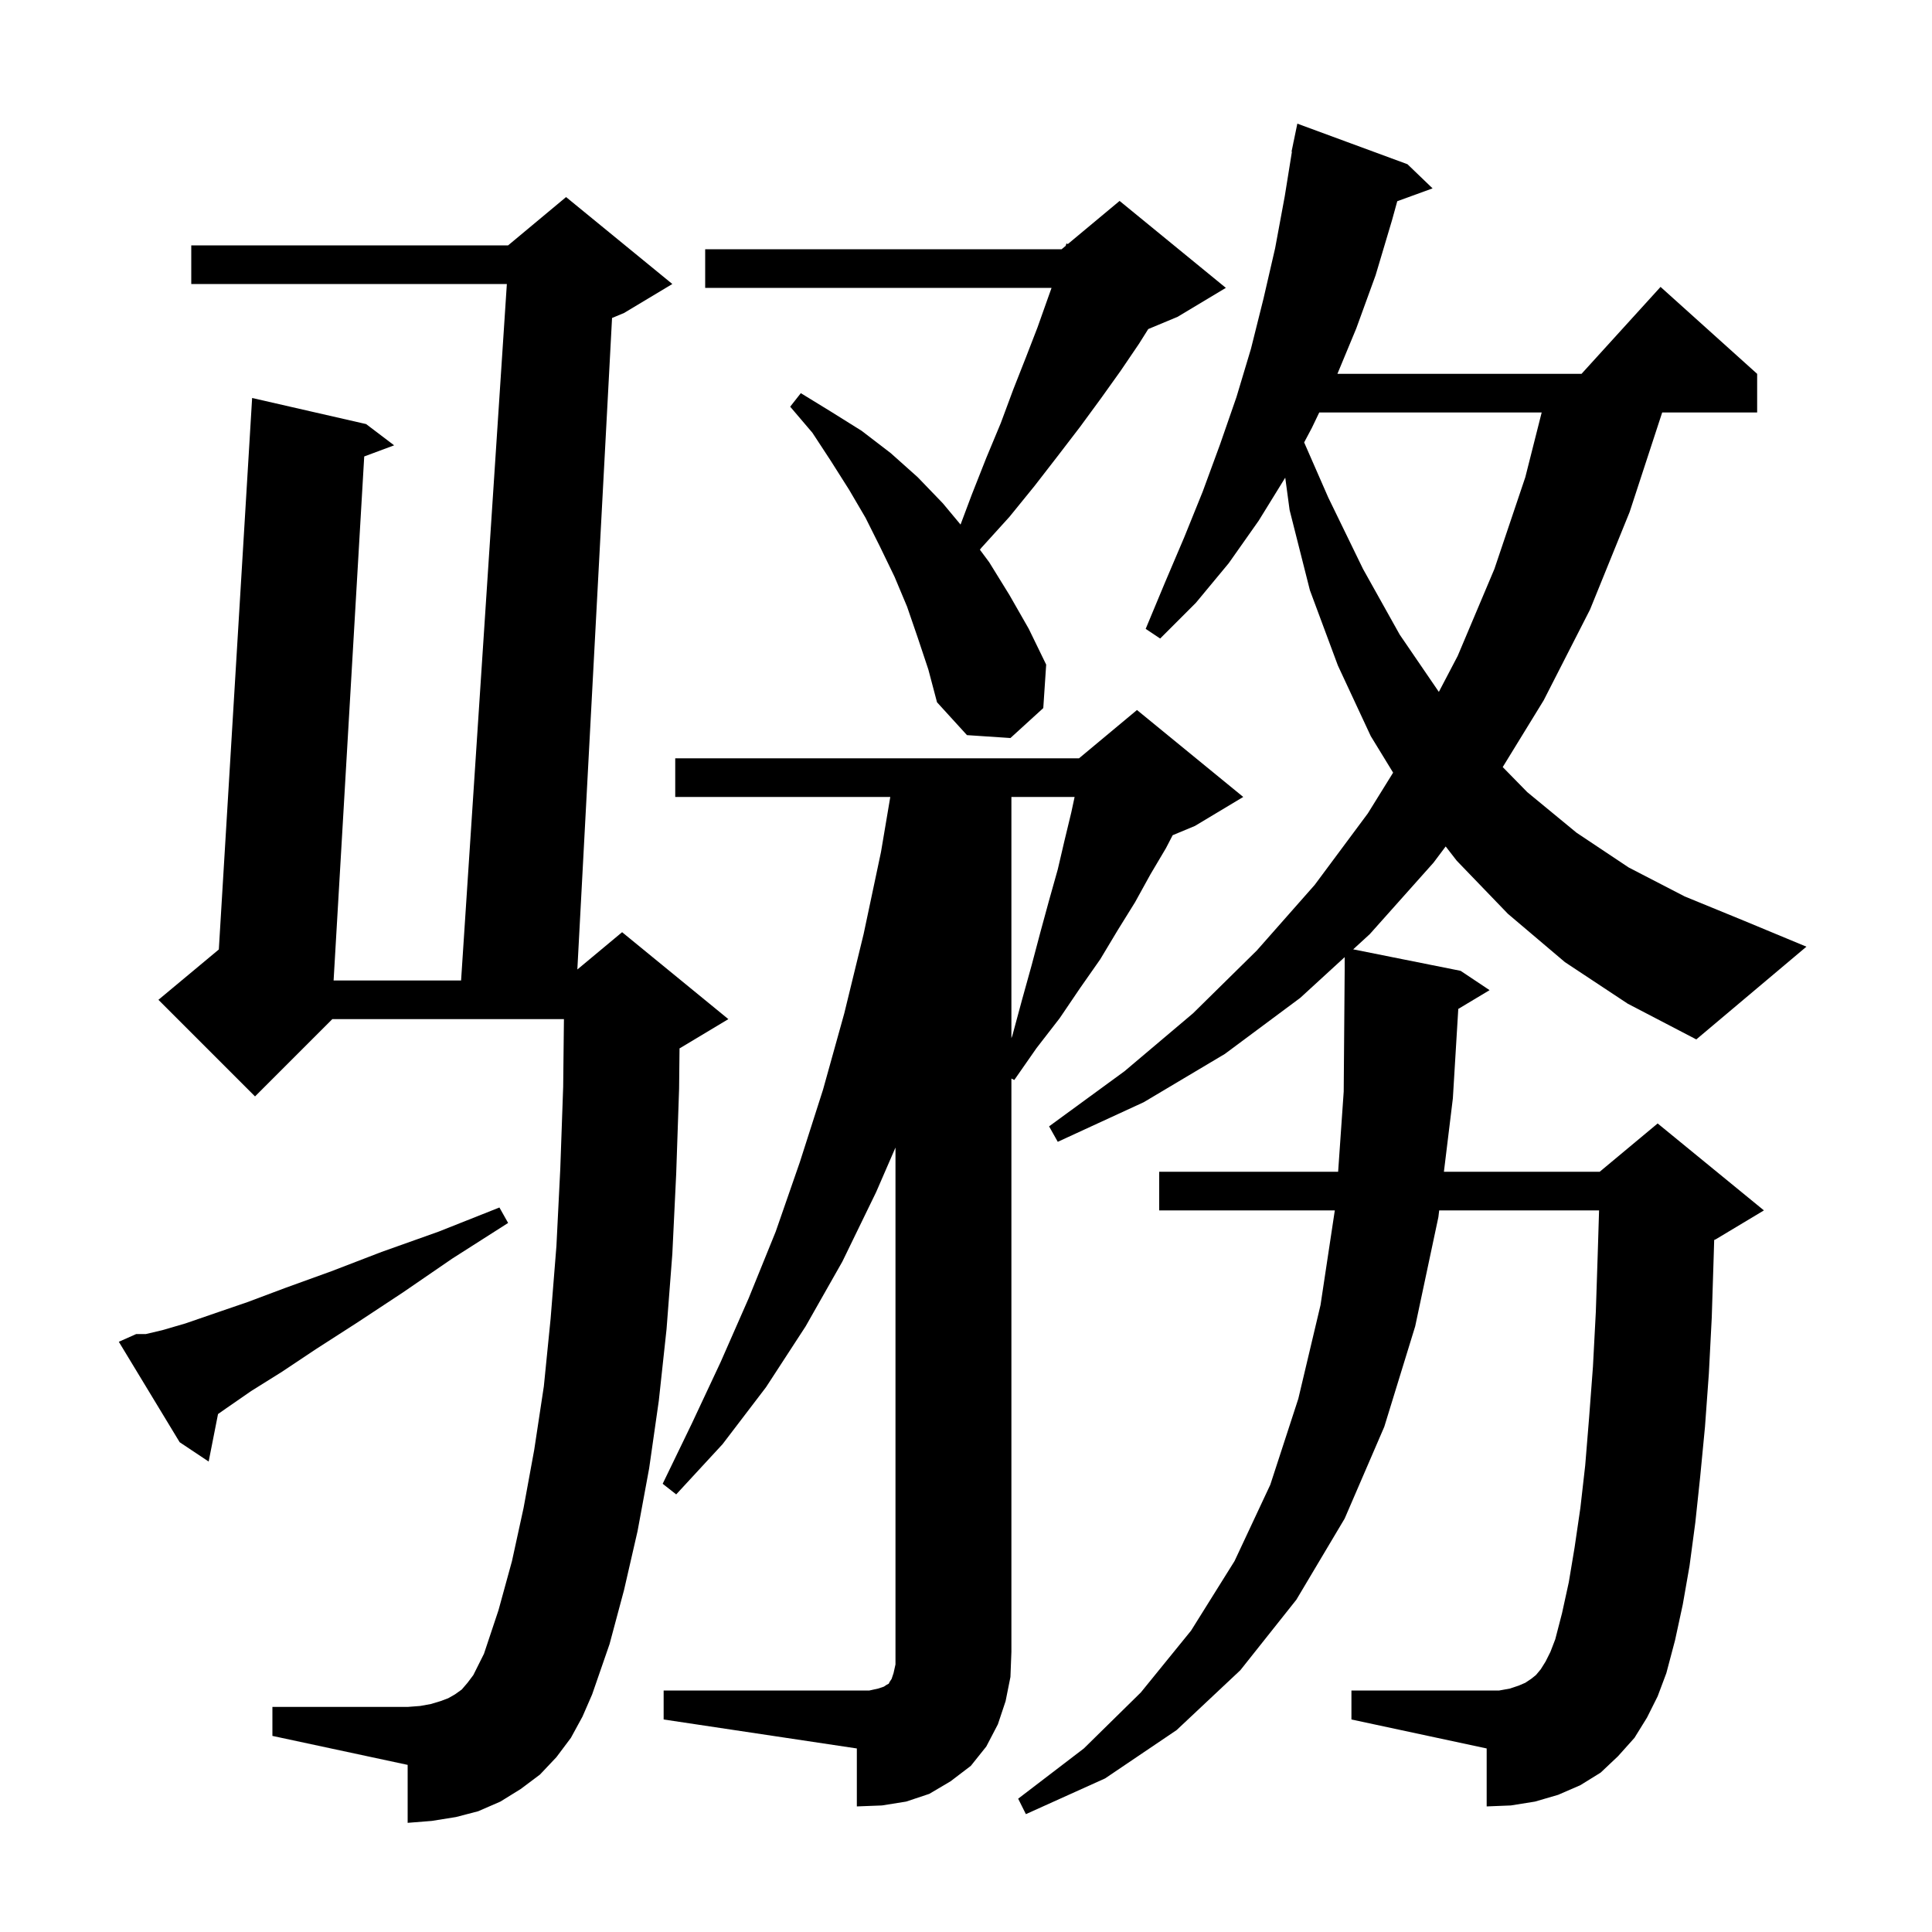 <svg xmlns="http://www.w3.org/2000/svg" xmlns:xlink="http://www.w3.org/1999/xlink" version="1.1" baseProfile="full" viewBox="0 0 200 200" width="200" height="200"><g fill="currentColor"><path d="M 162.0 99.6 L 156.1 94.6 L 150.8 89.1 L 149.657 87.624 L 148.4 89.3 L 141.8 96.7 L 140.081 98.276 L 151.2 100.5 L 154.2 102.5 L 150.961 104.443 L 150.4 113.7 L 149.473 121.3 L 165.6 121.3 L 171.6 116.3 L 182.6 125.3 L 177.6 128.3 L 177.452 128.362 L 177.4 130.1 L 177.2 136.4 L 176.9 142.2 L 176.5 147.7 L 176.0 152.9 L 175.5 157.6 L 174.9 162.1 L 174.2 166.1 L 173.4 169.8 L 172.5 173.2 L 171.6 175.6 L 170.5 177.8 L 169.2 179.9 L 167.5 181.8 L 165.7 183.5 L 163.6 184.8 L 161.3 185.8 L 158.9 186.5 L 156.4 186.9 L 153.9 187.0 L 153.9 181.0 L 139.9 178.0 L 139.9 175.0 L 155.2 175.0 L 156.3 174.8 L 157.2 174.5 L 157.9 174.2 L 158.5 173.8 L 159.0 173.4 L 159.5 172.8 L 160.0 172.0 L 160.5 171.0 L 161.0 169.7 L 161.7 167.0 L 162.4 163.8 L 163.0 160.2 L 163.6 156.1 L 164.1 151.7 L 164.5 146.8 L 164.9 141.5 L 165.2 135.8 L 165.4 129.7 L 165.535 125.3 L 148.985 125.3 L 148.9 126.0 L 146.5 137.3 L 143.3 147.7 L 139.2 157.2 L 134.2 165.6 L 128.4 172.9 L 121.8 179.1 L 114.4 184.1 L 106.2 187.8 L 105.4 186.2 L 112.2 181.0 L 118.1 175.2 L 123.3 168.8 L 127.8 161.6 L 131.5 153.7 L 134.4 144.8 L 136.7 135.1 L 138.179 125.3 L 120.0 125.3 L 120.0 121.3 L 138.523 121.3 L 139.1 113.0 L 139.2 100.5 L 139.2 99.083 L 134.6 103.3 L 126.8 109.1 L 118.4 114.1 L 109.5 118.2 L 108.6 116.6 L 116.4 110.9 L 123.5 104.9 L 130.1 98.4 L 136.1 91.6 L 141.6 84.2 L 144.215 79.984 L 141.9 76.2 L 138.5 68.9 L 135.6 61.1 L 133.5 52.8 L 133.048 49.447 L 130.3 53.9 L 127.2 58.3 L 123.8 62.4 L 120.1 66.1 L 118.6 65.1 L 120.6 60.3 L 122.6 55.6 L 124.5 50.9 L 126.3 46.0 L 128.0 41.1 L 129.5 36.1 L 130.8 30.9 L 132.0 25.7 L 133.0 20.3 L 133.739 15.704 L 133.7 15.7 L 133.876 14.849 L 133.9 14.7 L 133.907 14.701 L 134.3 12.8 L 145.7 17.0 L 148.3 19.5 L 144.644 20.83 L 144.1 22.8 L 142.4 28.5 L 140.4 34.0 L 138.449 38.7 L 163.718 38.7 L 171.9 29.7 L 181.9 38.7 L 181.9 42.7 L 172.069 42.7 L 168.7 53.0 L 164.6 63.1 L 159.8 72.5 L 155.561 79.407 L 158.1 82.0 L 163.2 86.2 L 168.6 89.8 L 174.4 92.8 L 180.5 95.3 L 187.0 98.0 L 175.6 107.6 L 168.5 103.9 Z M 68.7 175.0 L 90.0 175.0 L 90.9 174.8 L 91.5 174.6 L 91.8 174.4 L 92.0 174.3 L 92.1 174.1 L 92.3 173.8 L 92.5 173.2 L 92.7 172.3 L 92.7 118.794 L 90.7 123.4 L 87.2 130.6 L 83.4 137.3 L 79.3 143.6 L 74.8 149.5 L 70.0 154.7 L 68.6 153.6 L 71.6 147.4 L 74.6 141.0 L 77.5 134.4 L 80.3 127.5 L 82.8 120.3 L 85.2 112.8 L 87.4 104.9 L 89.4 96.7 L 91.2 88.2 L 92.162 82.5 L 69.9 82.5 L 69.9 78.5 L 111.7 78.5 L 117.7 73.5 L 128.7 82.5 L 123.7 85.5 L 121.394 86.461 L 120.7 87.8 L 119.1 90.5 L 117.5 93.4 L 115.7 96.3 L 113.9 99.3 L 111.8 102.3 L 109.7 105.4 L 107.3 108.5 L 105.0 111.8 L 104.7 111.65 L 104.7 171.0 L 104.6 173.6 L 104.1 176.1 L 103.3 178.5 L 102.1 180.8 L 100.5 182.8 L 98.4 184.4 L 96.2 185.7 L 93.8 186.5 L 91.3 186.9 L 88.7 187.0 L 88.7 181.0 L 68.7 178.0 Z M 59.1 179.9 L 57.6 181.9 L 55.9 183.7 L 53.9 185.2 L 51.8 186.5 L 49.5 187.5 L 47.2 188.1 L 44.7 188.5 L 42.2 188.7 L 42.2 182.7 L 28.2 179.7 L 28.2 176.7 L 42.2 176.7 L 43.5 176.6 L 44.6 176.4 L 45.6 176.1 L 46.4 175.8 L 47.1 175.4 L 47.8 174.9 L 48.4 174.2 L 49.0 173.4 L 50.1 171.2 L 51.6 166.7 L 53.0 161.6 L 54.2 156.1 L 55.3 150.1 L 56.3 143.5 L 57.0 136.5 L 57.6 129.0 L 58.0 121.0 L 58.3 112.5 L 58.378 105.5 L 34.4 105.5 L 26.4 113.5 L 16.4 103.5 L 22.653 98.289 L 26.1 41.2 L 37.9 43.9 L 40.8 46.1 L 37.704 47.253 L 34.534 101.5 L 47.731 101.5 L 52.469 29.4 L 19.8 29.4 L 19.8 25.4 L 52.6 25.4 L 58.6 20.4 L 69.6 29.4 L 64.6 32.4 L 63.359 32.917 L 59.767 100.361 L 64.4 96.5 L 75.4 105.5 L 70.4 108.5 L 70.345 108.523 L 70.3 112.7 L 70.0 121.5 L 69.6 129.8 L 69.0 137.6 L 68.2 145.0 L 67.2 152.0 L 66.0 158.5 L 64.6 164.6 L 63.1 170.2 L 61.3 175.4 L 60.3 177.7 Z M 14.1 138.1 L 15.1 138.1 L 16.8 137.7 L 19.2 137.0 L 22.1 136.0 L 25.6 134.8 L 29.6 133.3 L 34.3 131.6 L 39.5 129.6 L 45.4 127.5 L 51.7 125.0 L 52.6 126.6 L 46.8 130.3 L 41.7 133.8 L 37.0 136.9 L 32.8 139.6 L 29.2 142.0 L 26.0 144.0 L 23.4 145.8 L 22.57 146.381 L 21.6 151.3 L 18.6 149.3 L 12.3 138.9 Z M 104.7 82.5 L 104.7 107.471 L 104.8 107.2 L 105.8 103.5 L 106.8 99.9 L 107.7 96.5 L 108.6 93.2 L 109.5 90.0 L 110.2 87.0 L 110.9 84.1 L 111.243 82.5 Z M 95.0 66.0 L 93.9 62.8 L 92.6 59.7 L 91.1 56.6 L 89.6 53.6 L 87.9 50.7 L 86.0 47.7 L 84.1 44.8 L 81.8 42.1 L 82.9 40.7 L 86.0 42.6 L 89.2 44.6 L 92.2 46.9 L 95.0 49.4 L 97.6 52.1 L 99.436 54.303 L 100.6 51.2 L 102.1 47.4 L 103.6 43.8 L 104.9 40.3 L 106.2 37.0 L 107.4 33.9 L 108.5 30.8 L 108.857 29.8 L 73.0 29.8 L 73.0 25.8 L 109.9 25.8 L 110.32 25.45 L 110.4 25.2 L 110.54 25.267 L 115.9 20.8 L 126.9 29.8 L 121.9 32.8 L 118.867 34.064 L 117.9 35.6 L 116.0 38.4 L 114.0 41.2 L 111.8 44.2 L 109.5 47.2 L 107.1 50.3 L 104.5 53.5 L 101.6 56.7 L 101.438 56.904 L 102.4 58.2 L 104.5 61.6 L 106.5 65.1 L 108.3 68.8 L 108.0 73.3 L 104.6 76.4 L 100.1 76.1 L 97.0 72.7 L 96.1 69.3 Z M 136.568 42.7 L 135.8 44.3 L 135.005 45.798 L 137.5 51.5 L 141.1 58.9 L 144.9 65.7 L 148.949 71.625 L 150.9 67.9 L 154.7 58.9 L 157.9 49.4 L 159.594 42.7 Z "/></g></svg>
